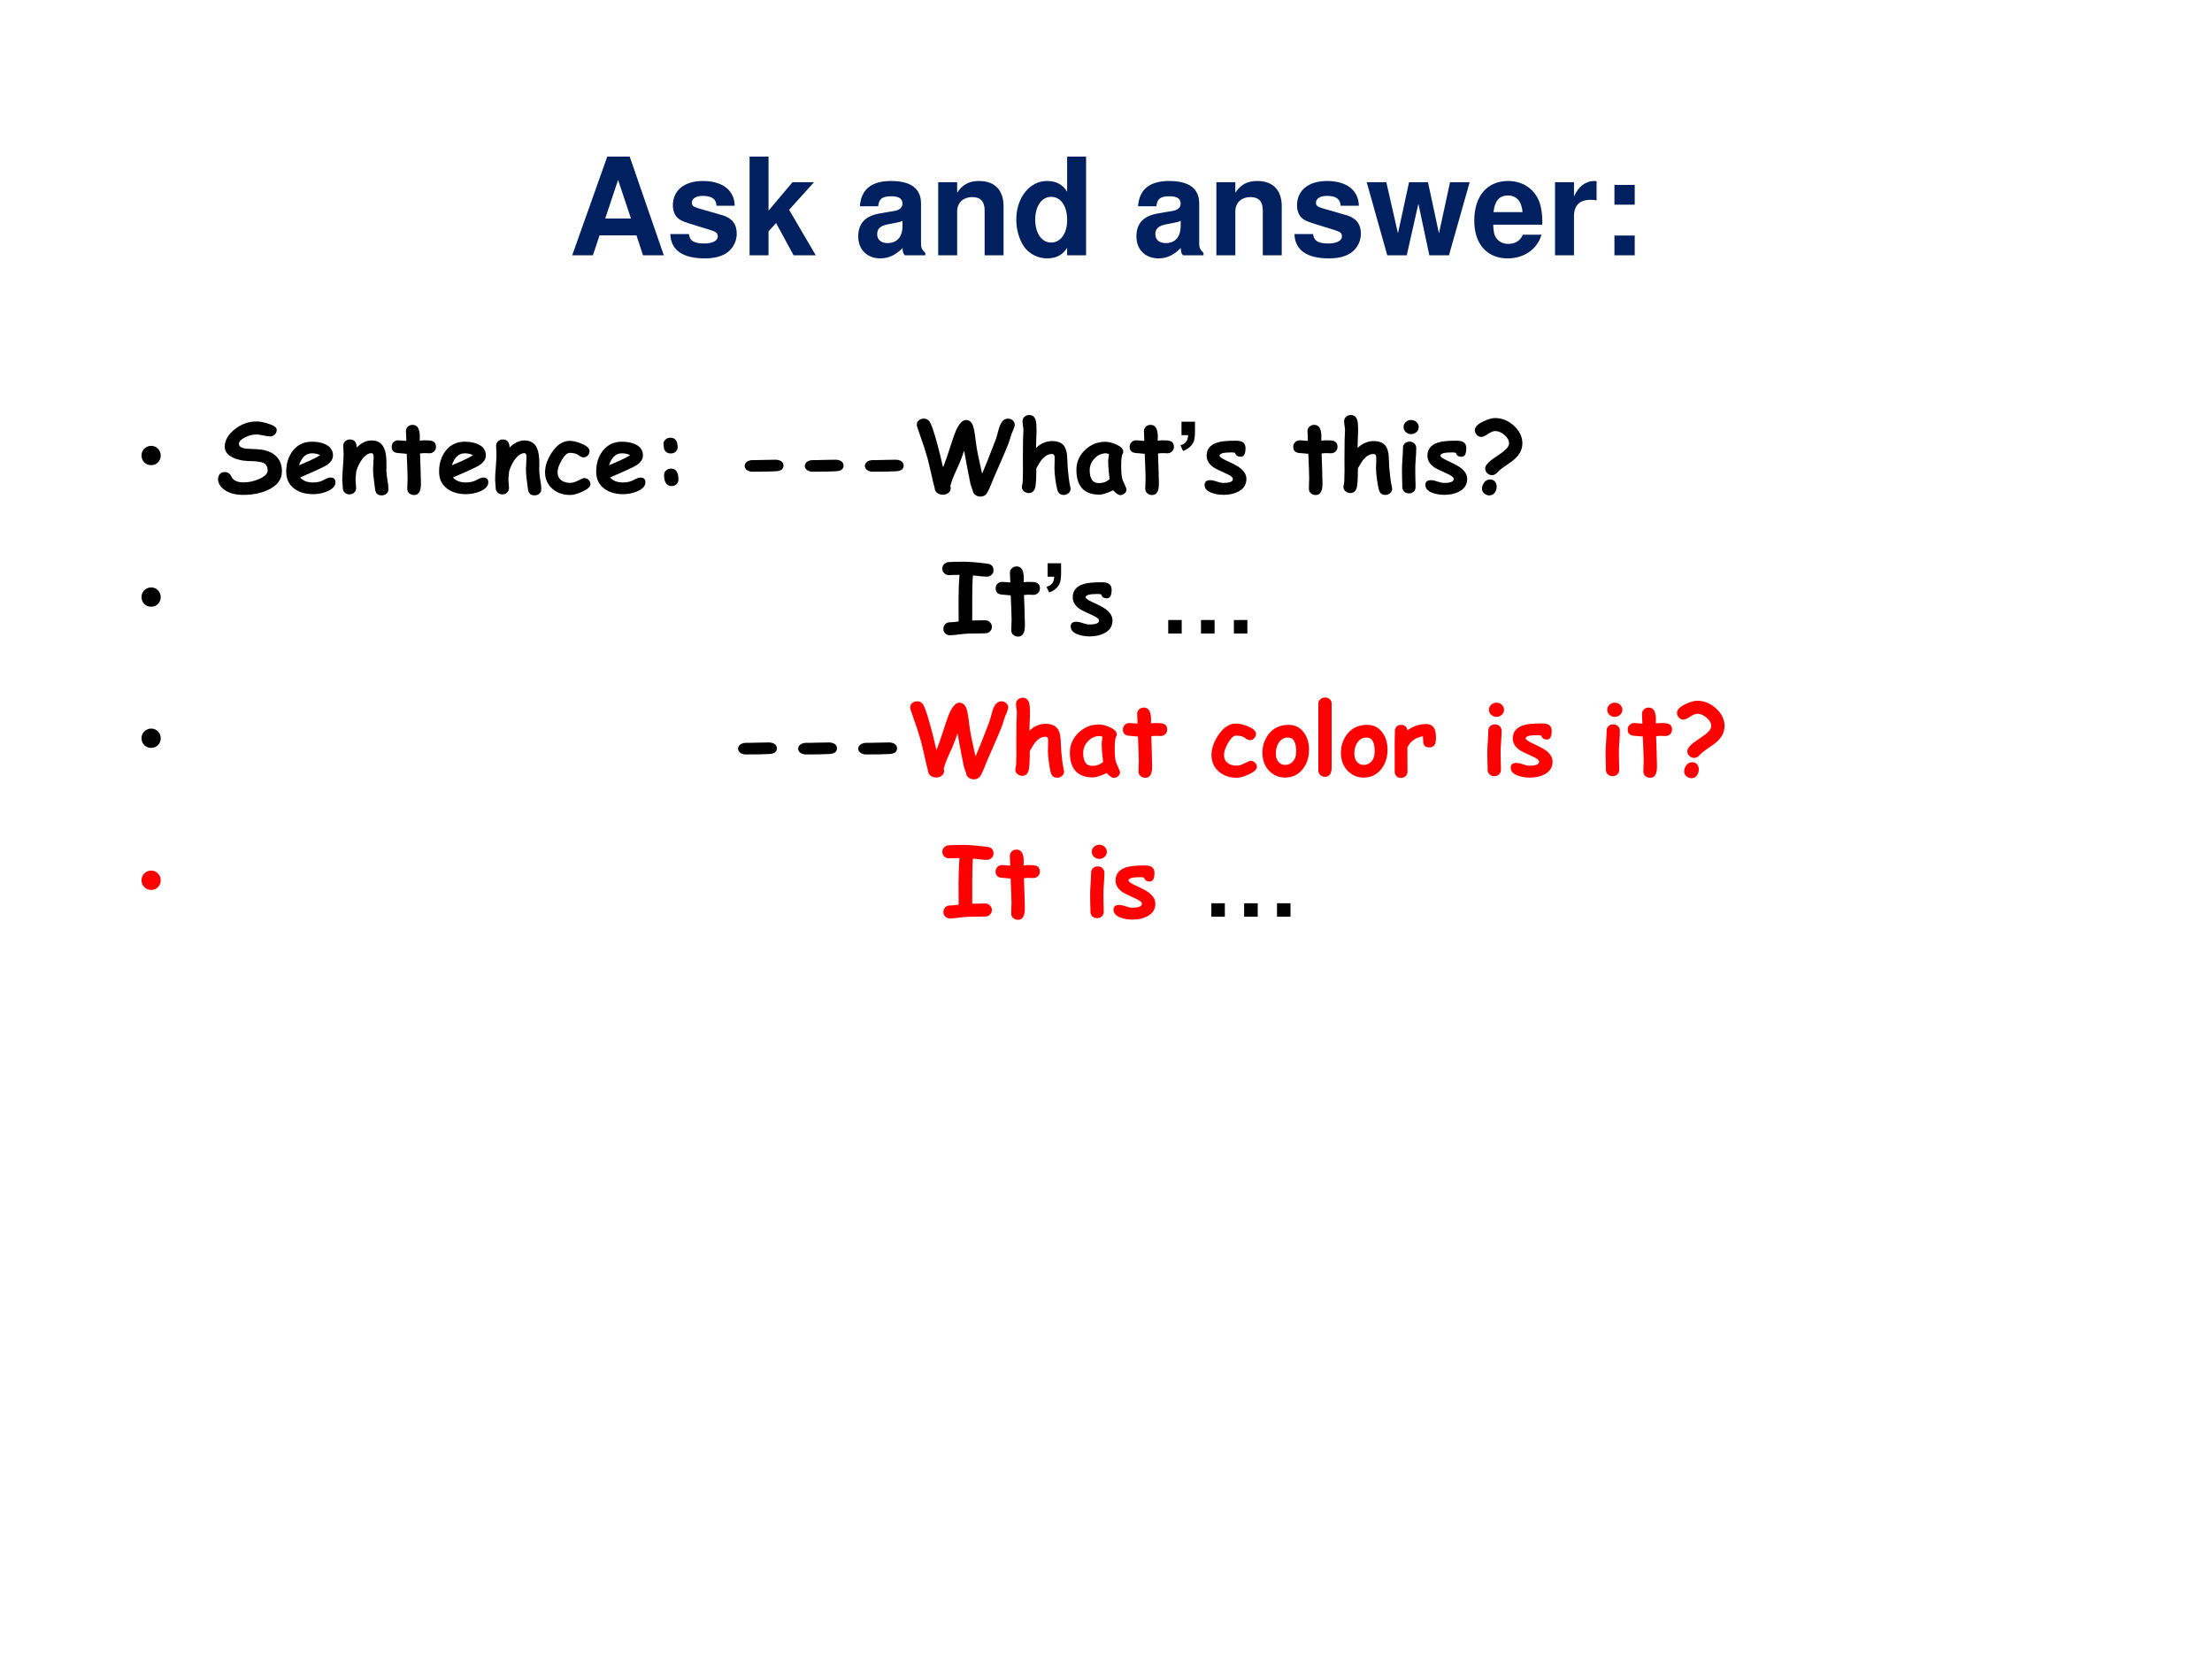<?xml version="1.0" encoding="UTF-8" standalone="no"?>
<!DOCTYPE svg PUBLIC "-//W3C//DTD SVG 1.1//EN" "http://www.w3.org/Graphics/SVG/1.1/DTD/svg11.dtd">
<svg xmlns="http://www.w3.org/2000/svg" xmlns:xlink="http://www.w3.org/1999/xlink" version="1.1" width="720pt" height="540pt" viewBox="0 0 720 540">
<rect x="0" y="0" width="720" height="540" fill="#333333" stroke="none"/>
<g enable-background="new">
<g>
<g id="Layer-1" data-name="Artifact">
<clipPath id="cp48">
<path transform="matrix(1,0,0,-1,0,540)" d="M 0 0 L 720 0 L 720 540 L 0 540 Z " fill-rule="evenodd"/>
</clipPath>
<g clip-path="url(#cp48)">
<path transform="matrix(1,0,0,-1,0,540)" d="M 0 0 L 720 0 L 720 540 L 0 540 Z " fill="#ffffff" fill-rule="evenodd"/>
</g>
</g>
<g id="Layer-1" data-name="Span">
<clipPath id="cp49">
<path transform="matrix(1,0,0,-1,0,540)" d="M 0 0 L 720 0 L 720 540 L 0 540 Z " fill-rule="evenodd"/>
</clipPath>
<g clip-path="url(#cp49)">
<symbol id="font_32_22">
<path d="M .475 .147 L .523 0 L .677 0 L .425 .729 L .259 .729 L 0 0 L .153 0 L .202 .147 L .475 .147 M .434 .272 L .244 .272 L .339 .557 L .434 .272 Z "/>
</symbol>
<symbol id="font_32_54">
<path d="M .476 .389 C .474 .503 .386 .572 .241 .572 C .104 .572 .019 .503 .019 .392 C .019 .356 .03 .325 .049 .304 C .068 .285 .085 .276 .137 .259 L .304 .207 C .339 .196 .351 .185 .351 .163 C .351 .13 .312 .11 .247 .11 C .21 .11 .182 .116 .164 .129 C .149 .14 .143 .151 .137 .18 L 0 .18 C .004 .061 .091 0 .255 0 C .33 0 .387 .016 .427 .048 C .467 .08 .491 .13 .491 .183 C .491 .253 .456 .298 .385 .319 L .208 .37 C .169 .382 .159 .39 .159 .412 C .159 .442 .191 .462 .24 .462 C .307 .462 .34 .438 .341 .389 L .476 .389 Z "/>
</symbol>
<symbol id="font_32_4c">
<path d="M .14 .33 L .14 .729 L 0 .729 L 0 0 L .14 0 L .14 .177 L .196 .238 L .325 0 L .489 0 L .292 .336 L .476 .54 L .317 .54 L .14 .33 Z "/>
</symbol>
<symbol id="font_32_1">
<path d="M -2147483500 -2147483500 Z "/>
</symbol>
<symbol id="font_32_42">
<path d="M .496 .04 C .472 .063 .464 .079 .464 .106 L .464 .406 C .464 .516 .389 .572 .243 .572 C .097 .572 .021 .51 .012 .385 L .147 .385 C .154 .441 .177 .459 .246 .459 C .3 .459 .327 .441 .327 .405 C .327 .387 .318 .372 .303 .363 C .284 .353 .284 .353 .215 .342 L .159 .332 C .052 .314 0 .259 0 .162 C 0 .065 .065 0 .164 0 C .224 0 .278 .025 .328 .077 C .328 .049 .331 .039 .344 .023 L .496 .023 L .496 .04 M .327 .24 C .327 .159 .287 .113 .216 .113 C .169 .113 .14 .138 .14 .178 C .14 .22 .162 .24 .22 .252 L .268 .261 C .305 .268 .311 .27 .327 .278 L .327 .24 Z "/>
</symbol>
<symbol id="font_32_4f">
<path d="M 0 .54 L 0 0 L .14 0 L .14 .324 C .14 .388 .184 .43 .253 .43 C .313 .43 .343 .397 .343 .333 L .343 0 L .483 0 L .483 .362 C .483 .482 .418 .549 .302 .549 C .229 .549 .18 .523 .14 .462 L .14 .54 L 0 .54 Z "/>
</symbol>
<symbol id="font_32_45">
<path d="M .376 .023 L .516 .023 L .516 .752 L .376 .752 L .376 .493 C .341 .547 .295 .572 .227 .572 C .098 .572 0 .448 0 .285 C 0 .212 .022 .138 .058 .086 C .095 .033 .161 0 .227 0 C .295 0 .341 .024 .376 .078 L .376 .023 M .258 .455 C .329 .455 .376 .387 .376 .283 C .376 .185 .328 .117 .258 .117 C .188 .117 .14 .186 .14 .285 C .14 .386 .188 .455 .258 .455 Z "/>
</symbol>
<symbol id="font_32_58">
<path d="M .608 0 L .761 .54 L .616 .54 L .534 .162 L .453 .54 L .313 .54 L .231 .162 L .145 .54 L 0 .54 L .152 0 L .296 0 L .382 .381 L .463 0 L .608 0 Z "/>
</symbol>
<symbol id="font_32_46">
<path d="M .502 .249 C .503 .261 .503 .266 .503 .273 C .503 .327 .495 .377 .482 .415 C .446 .513 .359 .572 .25 .572 C .095 .572 0 .46 0 .279 C 0 .106 .094 0 .247 0 C .368 0 .466 .068 .497 .175 L .359 .175 C .342 .132 .303 .107 .252 .107 C .212 .107 .18 .124 .16 .154 C .147 .174 .142 .198 .14 .249 L .502 .249 M .142 .342 C .151 .425 .186 .465 .248 .465 C .312 .465 .35 .422 .357 .342 L .142 .342 Z "/>
</symbol>
<symbol id="font_32_53">
<path d="M 0 .54 L 0 0 L .14 0 L .14 .287 C .14 .369 .181 .41 .263 .41 C .278 .41 .288 .409 .307 .406 L .307 .548 C .299 .549 .296 .549 .29 .549 C .226 .549 .171 .507 .14 .434 L .14 .54 L 0 .54 Z "/>
</symbol>
<symbol id="font_32_1b">
<path d="M .15 .146 L 0 .146 L 0 0 L .15 0 L .15 .146 M .15 .52 L 0 .52 L 0 .374 L .15 .374 L .15 .52 Z "/>
</symbol>
<use xlink:href="#font_32_22" transform="matrix(44.04,0,0,-44.04,186.255,83.09)" fill="#002060"/>
<use xlink:href="#font_32_54" transform="matrix(44.04,0,0,-44.04,218.184,84.103)" fill="#002060"/>
<use xlink:href="#font_32_4c" transform="matrix(44.04,0,0,-44.04,243.991,83.09)" fill="#002060"/>
<use xlink:href="#font_32_1" transform="matrix(44.04,0,0,-44.04,94575170000,-94575170000)" fill="#002060"/>
<use xlink:href="#font_32_42" transform="matrix(44.04,0,0,-44.04,279.356,84.103)" fill="#002060"/>
<use xlink:href="#font_32_4f" transform="matrix(44.04,0,0,-44.04,305.383,83.09)" fill="#002060"/>
<use xlink:href="#font_32_45" transform="matrix(44.04,0,0,-44.04,330.794,84.103)" fill="#002060"/>
<use xlink:href="#font_32_1" transform="matrix(44.04,0,0,-44.04,94575170000,-94575170000)" fill="#002060"/>
<use xlink:href="#font_32_42" transform="matrix(44.04,0,0,-44.04,369.902,84.103)" fill="#002060"/>
<use xlink:href="#font_32_4f" transform="matrix(44.04,0,0,-44.04,395.93,83.09)" fill="#002060"/>
<use xlink:href="#font_32_54" transform="matrix(44.04,0,0,-44.04,421.341,84.103)" fill="#002060"/>
<use xlink:href="#font_32_58" transform="matrix(44.04,0,0,-44.04,444.858,83.09)" fill="#002060"/>
<use xlink:href="#font_32_46" transform="matrix(44.04,0,0,-44.04,479.87,84.103)" fill="#002060"/>
<use xlink:href="#font_32_53" transform="matrix(44.04,0,0,-44.04,506.162,83.09)" fill="#002060"/>
<use xlink:href="#font_32_1b" transform="matrix(44.04,0,0,-44.04,525.495,83.09)" fill="#002060"/>
</g>
</g>
<g id="Layer-1" data-name="Span">
<clipPath id="cp51">
<path transform="matrix(1,0,0,-1,0,540)" d="M 0 0 L 720 0 L 720 540 L 0 540 Z " fill-rule="evenodd"/>
</clipPath>
<g clip-path="url(#cp51)">
<symbol id="font_34_87">
<path d="M 0 .098 C 0 .125 .009 .148 .028 .167 C .048 .186 .071 .196 .098 .196 C .125 .196 .148 .186 .167 .167 C .186 .148 .195 .125 .195 .098 C .195 .071 .186 .048 .167 .028 C .148 .009 .125 0 .098 0 C .071 0 .048 .009 .028 .028 C .009 .048 0 .071 0 .098 Z "/>
</symbol>
<use xlink:href="#font_34_87" transform="matrix(32.04,0,0,-32.04,46.063,151.4)"/>
</g>
</g>
<g id="Layer-1" data-name="Span">
<clipPath id="cp53">
<path transform="matrix(1,0,0,-1,0,540)" d="M 0 0 L 720 0 L 720 540 L 0 540 Z " fill-rule="evenodd"/>
</clipPath>
<g clip-path="url(#cp53)">
<symbol id="font_36_36">
<path d="M .255 0 C .173 0 .108 .018 .06 .055 C .02 .086 0 .121 0 .161 C 0 .182 .006 .199 .019 .212 C .031 .226 .048 .232 .07 .232 C .099 .232 .121 .217 .134 .188 C .153 .147 .195 .127 .26 .127 C .316 .127 .37 .14 .423 .164 C .477 .189 .504 .217 .504 .247 C .504 .288 .487 .315 .454 .328 C .43 .337 .381 .343 .309 .344 C .252 .346 .202 .356 .157 .376 C .097 .403 .067 .442 .068 .492 C .069 .556 .103 .614 .17 .667 C .237 .72 .31 .746 .391 .746 C .423 .746 .462 .739 .509 .724 C .567 .706 .596 .685 .596 .661 C .596 .644 .59 .629 .579 .616 C .566 .602 .549 .594 .528 .594 C .513 .594 .49 .597 .459 .604 C .429 .611 .406 .614 .391 .614 C .349 .613 .309 .603 .271 .583 C .232 .563 .212 .541 .212 .518 C .212 .505 .218 .495 .23 .487 C .242 .479 .26 .473 .284 .47 C .325 .468 .367 .466 .408 .463 C .48 .458 .538 .438 .58 .402 C .626 .363 .649 .309 .649 .24 C .649 .156 .601 .093 .505 .049 C .432 .016 .349 0 .255 0 Z "/>
</symbol>
<symbol id="font_36_48">
<path d="M .273 0 C .195 0 .132 .019 .082 .056 C .027 .097 0 .154 0 .229 C 0 .311 .022 .381 .065 .438 C .113 .501 .178 .533 .26 .533 C .316 .533 .363 .524 .401 .505 C .45 .481 .475 .444 .475 .393 C .475 .357 .455 .326 .415 .298 C .396 .285 .36 .267 .305 .242 L .14 .169 C .156 .153 .175 .14 .197 .131 C .219 .123 .244 .119 .273 .119 C .317 .119 .354 .128 .384 .146 C .411 .161 .432 .169 .449 .169 C .483 .169 .5 .153 .5 .12 C .5 .083 .472 .053 .418 .029 C .372 .01 .324 0 .273 0 M .26 .415 C .229 .415 .204 .404 .182 .384 C .161 .364 .143 .334 .13 .293 C .167 .309 .204 .325 .24 .341 C .284 .361 .319 .379 .345 .396 C .323 .408 .295 .415 .26 .415 Z "/>
</symbol>
<symbol id="font_36_51">
<path d="M .401 0 C .361 0 .339 .02 .334 .059 C .33 .093 .325 .126 .321 .16 C .316 .196 .313 .23 .313 .261 C .313 .27 .314 .284 .315 .305 C .316 .325 .317 .34 .317 .348 C .317 .35 .317 .356 .318 .365 C .319 .375 .319 .382 .319 .388 C .319 .415 .312 .429 .298 .429 C .268 .429 .238 .411 .209 .376 C .181 .341 .158 .297 .142 .243 C .141 .232 .14 .218 .138 .2 C .136 .186 .135 .171 .135 .157 C .135 .148 .136 .134 .138 .116 C .14 .097 .141 .084 .141 .075 C .141 .056 .135 .041 .122 .029 C .109 .016 .093 .01 .073 .01 C .054 .01 .038 .016 .025 .029 C .012 .041 .006 .056 .006 .075 C .006 .084 .005 .097 .003 .116 C .001 .134 0 .148 0 .157 C 0 .188 .002 .232 .007 .288 C .011 .343 .014 .387 .014 .418 C .014 .428 .013 .442 .012 .461 C .011 .481 .01 .495 .01 .505 C .01 .523 .017 .538 .03 .55 C .043 .562 .059 .568 .079 .568 C .121 .568 .144 .542 .147 .491 L .147 .486 C .195 .534 .245 .558 .298 .558 C .359 .558 .402 .532 .425 .48 C .441 .446 .449 .394 .449 .326 L .449 .291 C .448 .276 .448 .265 .448 .259 C .448 .234 .452 .201 .458 .161 C .466 .121 .469 .089 .469 .063 C .469 .045 .463 .03 .45 .018 C .437 .006 .421 0 .401 0 Z "/>
</symbol>
<symbol id="font_36_57">
<path d="M .382 .424 C .375 .424 .367 .424 .358 .425 C .349 .425 .341 .426 .334 .426 C .321 .426 .305 .424 .288 .422 C .293 .29 .296 .204 .296 .164 C .296 .16 .297 .152 .297 .14 C .297 .129 .297 .119 .297 .112 C .297 .037 .274 0 .227 0 C .209 0 .193 .006 .18 .017 C .166 .028 .159 .043 .159 .061 C .159 .072 .159 .09 .16 .113 C .161 .137 .162 .154 .162 .166 C .162 .205 .159 .29 .153 .419 C .133 .42 .102 .423 .061 .427 C .02 .431 0 .452 0 .49 C 0 .508 .006 .524 .019 .537 C .031 .549 .047 .556 .066 .556 C .078 .556 .106 .554 .149 .55 C .149 .56 .148 .577 .147 .602 C .146 .622 .145 .639 .145 .65 C .145 .668 .152 .683 .165 .695 C .178 .707 .194 .713 .213 .713 C .262 .713 .286 .673 .286 .592 L .285 .552 C .305 .555 .321 .556 .334 .556 C .371 .556 .397 .554 .411 .549 C .437 .54 .45 .52 .45 .489 C .45 .471 .443 .455 .431 .443 C .418 .431 .402 .424 .382 .424 Z "/>
</symbol>
<symbol id="font_36_46">
<path d="M .257 0 C .185 0 .125 .02 .077 .061 C .026 .104 0 .161 0 .231 C 0 .296 .023 .363 .069 .432 C .121 .51 .181 .55 .25 .55 C .284 .55 .324 .541 .369 .522 C .424 .5 .452 .474 .452 .445 C .452 .429 .446 .415 .435 .402 C .423 .389 .408 .382 .39 .382 C .376 .382 .359 .39 .339 .405 C .319 .42 .29 .428 .25 .428 C .225 .428 .198 .403 .169 .354 C .141 .306 .127 .265 .127 .231 C .127 .197 .139 .17 .164 .15 C .188 .132 .218 .123 .257 .123 C .279 .123 .305 .131 .337 .147 C .368 .164 .389 .172 .397 .172 C .415 .172 .43 .166 .442 .153 C .455 .141 .461 .126 .461 .11 C .461 .084 .433 .059 .378 .034 C .328 .011 .288 0 .257 0 Z "/>
</symbol>
<symbol id="font_36_1d">
<path d="M .074 .331 C .054 .331 .037 .337 .024 .349 C .011 .361 .004 .376 .004 .395 C .004 .398 .004 .404 .002 .411 C .001 .419 0 .424 0 .428 C 0 .446 .007 .461 .021 .473 C .035 .485 .051 .491 .07 .491 C .119 .491 .144 .459 .144 .395 C .144 .376 .137 .361 .124 .349 C .111 .337 .094 .331 .074 .331 M .082 0 C .032 0 .006 .038 .006 .114 C .006 .132 .014 .148 .028 .16 C .042 .172 .059 .177 .078 .177 C .127 .177 .152 .14 .152 .064 C .152 .046 .145 .03 .132 .018 C .118 .006 .102 0 .082 0 Z "/>
</symbol>
<symbol id="font_36_3">
<path d="M -2147483500 -2147483500 Z "/>
</symbol>
<use xlink:href="#font_36_36" transform="matrix(32.04,0,0,-32.04,70.975,161.084)"/>
<use xlink:href="#font_36_48" transform="matrix(32.04,0,0,-32.04,93.163,160.85)"/>
<use xlink:href="#font_36_51" transform="matrix(32.04,0,0,-32.04,111.402,161.241)"/>
<use xlink:href="#font_36_57" transform="matrix(32.04,0,0,-32.04,127.486,161.131)"/>
<use xlink:href="#font_36_48" transform="matrix(32.04,0,0,-32.04,142.921,160.85)"/>
<use xlink:href="#font_36_51" transform="matrix(32.04,0,0,-32.04,161.16,161.241)"/>
<use xlink:href="#font_36_46" transform="matrix(32.04,0,0,-32.04,177.416,161.116)"/>
<use xlink:href="#font_36_48" transform="matrix(32.04,0,0,-32.04,194.057,160.85)"/>
<use xlink:href="#font_36_1d" transform="matrix(32.04,0,0,-32.04,215.957,158.206)"/>
<use xlink:href="#font_36_3" transform="matrix(32.04,0,0,-32.04,68805370000,-68805370000)"/>
</g>
</g>
<g id="Layer-1" data-name="Span">
<clipPath id="cp55">
<path transform="matrix(1,0,0,-1,0,540)" d="M 0 0 L 720 0 L 720 540 L 0 540 Z " fill-rule="evenodd"/>
</clipPath>
<g clip-path="url(#cp55)">
<symbol id="font_36_10">
<path d="M .32 .005 C .275 .002 .195 0 .08 0 C .06 0 .042 .005 .027 .014 C .009 .025 0 .04 0 .059 C 0 .077 .009 .092 .027 .104 C .042 .113 .06 .118 .08 .118 C .106 .118 .144 .118 .196 .12 C .247 .121 .286 .122 .312 .122 C .332 .122 .349 .118 .365 .11 C .384 .099 .394 .084 .394 .063 C .394 .028 .369 .008 .32 .005 Z "/>
</symbol>
<use xlink:href="#font_36_10" transform="matrix(32.04,0,0,-32.04,242.396,153.544)"/>
<use xlink:href="#font_36_10" transform="matrix(32.04,0,0,-32.04,261.956,153.544)"/>
<use xlink:href="#font_36_10" transform="matrix(32.04,0,0,-32.04,281.516,153.544)"/>
</g>
</g>
<g id="Layer-1" data-name="Span">
<clipPath id="cp56">
<path transform="matrix(1,0,0,-1,0,540)" d="M 0 0 L 720 0 L 720 540 L 0 540 Z " fill-rule="evenodd"/>
</clipPath>
<g clip-path="url(#cp56)">
<symbol id="font_36_3a">
<path d="M .978 .673 C .972 .66 .965 .644 .958 .624 C .952 .605 .944 .577 .931 .54 C .913 .492 .883 .423 .843 .331 C .801 .238 .772 .168 .754 .123 C .741 .088 .728 .061 .716 .041 C .701 .014 .678 0 .646 0 C .628 0 .611 .005 .596 .015 C .579 .027 .569 .042 .568 .062 C .553 .099 .543 .13 .54 .153 C .525 .223 .505 .328 .48 .467 C .459 .402 .436 .343 .412 .291 C .375 .213 .351 .152 .34 .107 C .343 .1 .344 .092 .344 .084 C .344 .064 .335 .047 .317 .035 C .302 .024 .285 .019 .266 .019 C .242 .019 .222 .025 .207 .037 C .19 .05 .181 .068 .18 .091 L .165 .148 C .154 .199 .137 .275 .112 .376 C .091 .453 .055 .563 .004 .706 C .001 .714 0 .722 0 .73 C 0 .75 .007 .765 .022 .776 C .036 .787 .052 .792 .071 .792 C .096 .792 .115 .782 .13 .761 C .138 .749 .147 .729 .158 .699 C .19 .607 .226 .473 .266 .297 C .292 .361 .318 .436 .345 .522 C .367 .592 .385 .642 .398 .672 C .431 .743 .464 .778 .498 .778 C .53 .778 .553 .761 .568 .726 C .575 .709 .582 .679 .589 .636 C .591 .622 .595 .59 .602 .538 C .608 .482 .629 .38 .663 .232 C .698 .313 .744 .429 .802 .581 C .806 .59 .814 .62 .828 .671 C .837 .707 .849 .736 .863 .757 C .879 .78 .9 .792 .926 .792 C .946 .792 .962 .785 .975 .773 C .988 .761 .995 .745 .995 .726 C .995 .719 .989 .702 .978 .673 Z "/>
</symbol>
<symbol id="font_36_4b">
<path d="M .144 .477 C .167 .5 .193 .518 .22 .529 C .247 .541 .276 .547 .307 .547 C .363 .547 .403 .531 .427 .5 C .445 .477 .457 .441 .46 .392 C .462 .352 .464 .312 .466 .271 C .471 .219 .474 .187 .476 .176 C .48 .14 .486 .108 .492 .081 C .494 .074 .495 .068 .495 .063 C .495 .045 .488 .03 .474 .018 C .46 .006 .444 0 .425 0 C .392 0 .371 .016 .361 .049 C .354 .075 .346 .112 .34 .16 C .334 .206 .331 .244 .331 .273 C .331 .282 .331 .294 .332 .31 C .333 .327 .333 .339 .333 .347 C .333 .371 .333 .385 .333 .389 C .33 .407 .321 .416 .307 .416 C .271 .416 .238 .399 .209 .366 C .194 .35 .174 .318 .147 .271 C .147 .154 .142 .083 .13 .059 C .118 .032 .097 .019 .07 .019 C .052 .019 .035 .025 .021 .037 C .007 .049 0 .064 0 .082 C 0 .088 .002 .097 .005 .108 C .008 .115 .01 .159 .011 .24 C .01 .305 .01 .414 .012 .566 L .013 .583 C .015 .621 .016 .647 .016 .66 C .016 .67 .014 .685 .011 .704 C .008 .724 .007 .739 .007 .749 C .007 .768 .014 .783 .027 .794 C .04 .806 .056 .812 .075 .812 C .107 .812 .129 .795 .14 .761 C .146 .741 .149 .711 .149 .671 C .149 .638 .148 .605 .146 .572 C .145 .54 .144 .508 .144 .477 Z "/>
</symbol>
<symbol id="font_36_44">
<path d="M .444 0 C .429 0 .405 .016 .373 .049 C .343 .035 .316 .024 .293 .017 C .271 .009 .251 .005 .235 .005 C .157 .005 .098 .026 .059 .068 C .02 .11 0 .173 0 .257 C 0 .335 .029 .402 .087 .458 C .145 .514 .214 .542 .295 .542 C .326 .542 .362 .533 .402 .516 C .451 .494 .476 .47 .476 .442 C .476 .43 .472 .42 .465 .411 C .462 .398 .459 .382 .457 .362 C .455 .342 .455 .319 .455 .293 C .455 .231 .459 .186 .468 .159 C .469 .156 .476 .139 .49 .108 C .503 .08 .509 .064 .509 .06 C .509 .043 .503 .028 .489 .017 C .476 .006 .461 0 .444 0 M .323 .335 C .323 .345 .323 .357 .325 .371 C .326 .384 .329 .399 .332 .416 C .325 .419 .319 .422 .314 .423 C .309 .424 .305 .425 .301 .425 C .257 .425 .218 .408 .185 .373 C .152 .339 .135 .299 .135 .253 C .135 .209 .143 .176 .159 .154 C .174 .132 .198 .122 .229 .122 C .249 .122 .268 .125 .286 .131 C .304 .138 .321 .148 .337 .161 C .328 .239 .323 .297 .323 .335 Z "/>
</symbol>
<use xlink:href="#font_36_3a" transform="matrix(32.04,0,0,-32.04,298.432,161.632)"/>
<use xlink:href="#font_36_4b" transform="matrix(32.04,0,0,-32.04,332.614,161.1)"/>
<use xlink:href="#font_36_44" transform="matrix(32.04,0,0,-32.04,350.367,161.163)"/>
<use xlink:href="#font_36_57" transform="matrix(32.04,0,0,-32.04,367.696,161.131)"/>
</g>
</g>
<g id="Layer-1" data-name="Span">
<clipPath id="cp57">
<path transform="matrix(1,0,0,-1,0,540)" d="M 0 0 L 720 0 L 720 540 L 0 540 Z " fill-rule="evenodd"/>
</clipPath>
<g clip-path="url(#cp57)">
<symbol id="font_3a_b6">
<path d="M .011 .297 L .148 .297 L .148 .199 C .148 .159 .145 .128 .138 .104 C .131 .082 .118 .061 .099 .043 C .08 .025 .056 .01 .027 0 L 0 .057 C .028 .066 .047 .078 .059 .094 C .071 .11 .077 .132 .078 .16 L .011 .16 L .011 .297 Z "/>
</symbol>
<use xlink:href="#font_3a_b6" transform="matrix(32.04,0,0,-32.04,384.22,146.77)"/>
</g>
</g>
<g id="Layer-1" data-name="Span">
<clipPath id="cp59">
<path transform="matrix(1,0,0,-1,0,540)" d="M 0 0 L 720 0 L 720 540 L 0 540 Z " fill-rule="evenodd"/>
</clipPath>
<g clip-path="url(#cp59)">
<symbol id="font_36_56">
<path d="M .368 .387 C .336 .387 .317 .4 .31 .427 C .297 .43 .284 .431 .27 .431 C .192 .431 .152 .42 .152 .398 C .152 .386 .176 .369 .223 .347 C .288 .318 .331 .294 .354 .278 C .401 .244 .425 .205 .425 .162 C .425 .106 .399 .064 .347 .035 C .305 .012 .253 0 .192 0 C .149 0 .109 .007 .073 .02 C .024 .038 0 .065 0 .101 C 0 .133 .019 .149 .058 .149 C .073 .149 .095 .145 .123 .135 C .151 .126 .173 .121 .188 .121 C .255 .121 .288 .134 .288 .161 C .288 .178 .265 .196 .219 .216 C .152 .246 .109 .267 .09 .28 C .044 .312 .021 .352 .021 .398 C .021 .463 .056 .507 .125 .53 C .166 .544 .228 .55 .311 .55 C .344 .55 .368 .546 .383 .538 C .405 .526 .416 .505 .416 .475 C .416 .416 .4 .387 .368 .387 Z "/>
</symbol>
<symbol id="font_36_4c">
<path d="M .093 .602 C .072 .602 .054 .609 .039 .623 C .024 .637 .016 .654 .016 .674 C .016 .694 .024 .711 .039 .725 C .054 .739 .072 .746 .093 .746 C .114 .746 .132 .739 .147 .725 C .162 .711 .17 .694 .17 .674 C .17 .654 .162 .637 .147 .623 C .132 .609 .114 .602 .093 .602 M .135 .244 C .135 .225 .135 .195 .136 .154 C .138 .113 .138 .083 .138 .065 C .138 .046 .132 .03 .119 .018 C .106 .006 .09 0 .071 0 C .051 0 .035 .006 .022 .018 C .01 .03 .003 .046 .003 .065 C .003 .083 .003 .113 .001 .154 C 0 .195 0 .225 0 .244 C 0 .273 .002 .309 .005 .353 C .008 .396 .01 .432 .01 .461 C .01 .48 .016 .496 .029 .508 C .042 .52 .058 .526 .077 .526 C .097 .526 .113 .52 .125 .508 C .138 .496 .145 .48 .145 .461 C .145 .432 .143 .396 .14 .353 C .136 .309 .135 .273 .135 .244 Z "/>
</symbol>
<symbol id="font_36_22">
<path d="M .383 .351 C .381 .349 .354 .331 .302 .294 C .269 .272 .244 .251 .227 .231 C .211 .214 .194 .206 .175 .206 C .157 .206 .14 .212 .126 .226 C .112 .239 .105 .255 .105 .272 C .105 .299 .126 .328 .168 .36 C .207 .387 .246 .415 .285 .442 C .327 .474 .348 .503 .348 .529 C .348 .559 .332 .587 .301 .614 C .271 .64 .239 .654 .206 .654 C .188 .654 .164 .644 .133 .624 C .103 .604 .081 .594 .068 .594 C .049 .594 .033 .601 .02 .615 C .007 .629 0 .645 0 .662 C 0 .695 .028 .724 .085 .751 C .134 .775 .174 .786 .206 .786 C .276 .786 .34 .76 .397 .708 C .454 .656 .483 .596 .483 .529 C .483 .462 .45 .403 .383 .351 M .148 0 C .13 0 .113 .006 .098 .018 C .081 .031 .073 .047 .073 .066 C .073 .088 .079 .109 .092 .127 C .108 .151 .129 .162 .155 .162 C .177 .162 .195 .154 .207 .137 C .217 .124 .222 .107 .222 .089 C .222 .069 .216 .05 .206 .033 C .192 .011 .173 0 .148 0 Z "/>
</symbol>
<use xlink:href="#font_36_56" transform="matrix(32.04,0,0,-32.04,392.084,161.069)"/>
<use xlink:href="#font_36_3" transform="matrix(32.04,0,0,-32.04,68805370000,-68805370000)"/>
<use xlink:href="#font_36_57" transform="matrix(32.04,0,0,-32.04,420.946,161.131)"/>
<use xlink:href="#font_36_4b" transform="matrix(32.04,0,0,-32.04,437.288,161.1)"/>
<use xlink:href="#font_36_4c" transform="matrix(32.04,0,0,-32.04,456.339,160.599)"/>
<use xlink:href="#font_36_56" transform="matrix(32.04,0,0,-32.04,463.949,161.069)"/>
<use xlink:href="#font_36_22" transform="matrix(32.04,0,0,-32.04,480.053,161.256)"/>
</g>
</g>
<g id="Layer-1" data-name="Span">
<clipPath id="cp60">
<path transform="matrix(1,0,0,-1,0,540)" d="M 0 0 L 720 0 L 720 540 L 0 540 Z " fill-rule="evenodd"/>
</clipPath>
<g clip-path="url(#cp60)">
<use xlink:href="#font_34_87" transform="matrix(32.04,0,0,-32.04,46.063,197.48)"/>
</g>
</g>
<g id="Layer-1" data-name="Span">
<clipPath id="cp61">
<path transform="matrix(1,0,0,-1,0,540)" d="M 0 0 L 720 0 L 720 540 L 0 540 Z " fill-rule="evenodd"/>
</clipPath>
<g clip-path="url(#cp61)">
<symbol id="font_36_2c">
<path d="M .45 .595 C .433 .595 .387 .599 .311 .608 C .306 .549 .304 .469 .304 .37 L .304 .15 C .347 .151 .391 .152 .436 .152 C .456 .152 .472 .145 .484 .132 C .497 .119 .504 .104 .504 .085 C .504 .067 .497 .052 .484 .039 C .472 .026 .456 .02 .436 .02 C .418 .02 .39 .019 .354 .018 C .318 .017 .29 .017 .272 .017 C .25 .017 .218 .014 .175 .009 C .132 .003 .1 0 .079 0 C .059 0 .043 .006 .03 .019 C .017 .032 .011 .048 .011 .066 C .011 .084 .017 .1 .03 .113 C .043 .126 .059 .132 .079 .132 C .101 .132 .13 .135 .166 .14 C .165 .178 .165 .252 .165 .36 C .165 .449 .168 .533 .175 .614 L .069 .611 C .049 .611 .033 .617 .02 .63 C .007 .643 0 .658 0 .677 C 0 .696 .007 .712 .02 .724 C .032 .735 .046 .742 .064 .743 C .093 .746 .142 .747 .213 .747 C .277 .747 .359 .74 .46 .727 C .5 .721 .52 .699 .52 .659 C .52 .638 .512 .622 .496 .61 C .482 .6 .467 .595 .45 .595 Z "/>
</symbol>
<use xlink:href="#font_36_2c" transform="matrix(32.04,0,0,-32.04,306.718,206.773)"/>
<use xlink:href="#font_36_57" transform="matrix(32.04,0,0,-32.04,324.081,207.211)"/>
</g>
</g>
<g id="Layer-1" data-name="Span">
<clipPath id="cp62">
<path transform="matrix(1,0,0,-1,0,540)" d="M 0 0 L 720 0 L 720 540 L 0 540 Z " fill-rule="evenodd"/>
</clipPath>
<g clip-path="url(#cp62)">
<use xlink:href="#font_3a_b6" transform="matrix(32.04,0,0,-32.04,340.64,192.85)"/>
</g>
</g>
<g id="Layer-1" data-name="Span">
<clipPath id="cp63">
<path transform="matrix(1,0,0,-1,0,540)" d="M 0 0 L 720 0 L 720 540 L 0 540 Z " fill-rule="evenodd"/>
</clipPath>
<g clip-path="url(#cp63)">
<use xlink:href="#font_36_56" transform="matrix(32.04,0,0,-32.04,348.503,207.149)"/>
<use xlink:href="#font_36_3" transform="matrix(32.04,0,0,-32.04,68805370000,-68805370000)"/>
</g>
</g>
<g id="Layer-1" data-name="Span">
<clipPath id="cp64">
<path transform="matrix(1,0,0,-1,0,540)" d="M 0 0 L 720 0 L 720 540 L 0 540 Z " fill-rule="evenodd"/>
</clipPath>
<g clip-path="url(#cp64)">
<symbol id="font_3a_ab">
<path d="M .667 0 L .667 .137 L .804 .137 L .804 0 L .667 0 M .333 0 L .333 .137 L .471 .137 L .471 0 L .333 0 M 0 0 L 0 .137 L .137 .137 L .137 0 L 0 0 Z "/>
</symbol>
<use xlink:href="#font_3a_ab" transform="matrix(32.04,0,0,-32.04,380.255,206.21)"/>
</g>
</g>
<g id="Layer-1" data-name="Span">
<clipPath id="cp65">
<path transform="matrix(1,0,0,-1,0,540)" d="M 0 0 L 720 0 L 720 540 L 0 540 Z " fill-rule="evenodd"/>
</clipPath>
<g clip-path="url(#cp65)">
<use xlink:href="#font_34_87" transform="matrix(32.064,0,0,-32.064,46.065,243.434)"/>
</g>
</g>
<g id="Layer-1" data-name="Span">
<clipPath id="cp66">
<path transform="matrix(1,0,0,-1,0,540)" d="M 0 0 L 720 0 L 720 540 L 0 540 Z " fill-rule="evenodd"/>
</clipPath>
<g clip-path="url(#cp66)">
<use xlink:href="#font_36_10" transform="matrix(32.064,0,0,-32.064,240.239,245.579)"/>
<use xlink:href="#font_36_10" transform="matrix(32.064,0,0,-32.064,259.799,245.579)"/>
<use xlink:href="#font_36_10" transform="matrix(32.064,0,0,-32.064,279.359,245.579)"/>
</g>
</g>
<g id="Layer-1" data-name="Span">
<clipPath id="cp67">
<path transform="matrix(1,0,0,-1,0,540)" d="M 0 0 L 720 0 L 720 540 L 0 540 Z " fill-rule="evenodd"/>
</clipPath>
<g clip-path="url(#cp67)">
<symbol id="font_36_52">
<path d="M .232 0 C .172 0 .12 .021 .077 .062 C .029 .107 .005 .168 .002 .243 C 0 .315 .02 .379 .061 .436 C .111 .502 .18 .535 .268 .535 C .333 .535 .385 .509 .423 .457 C .458 .41 .475 .352 .475 .283 C .475 .207 .455 .143 .414 .089 C .369 .03 .308 0 .232 0 M .262 .406 C .222 .407 .19 .388 .167 .352 C .147 .321 .138 .285 .138 .243 C .138 .204 .149 .174 .171 .153 C .188 .137 .209 .128 .232 .128 C .261 .128 .285 .138 .306 .157 C .33 .18 .342 .21 .344 .249 C .348 .353 .321 .406 .262 .406 Z "/>
</symbol>
<symbol id="font_36_4f">
<path d="M .135 .093 C .135 .031 .112 0 .067 0 C .048 0 .032 .006 .019 .019 C .006 .031 0 .047 0 .066 L 0 .742 C 0 .761 .007 .776 .021 .788 C .034 .799 .05 .805 .069 .805 C .088 .805 .104 .799 .116 .787 C .129 .776 .135 .761 .135 .742 L .135 .093 Z "/>
</symbol>
<symbol id="font_36_55">
<path d="M .418 .385 C .416 .335 .393 .31 .351 .31 C .31 .31 .289 .331 .289 .374 L .287 .423 C .213 .411 .161 .374 .129 .31 L .13 .064 C .13 .046 .124 .031 .111 .019 C .098 .006 .082 0 .062 0 C .042 0 .027 .007 .016 .02 C .005 .031 0 .046 0 .064 L 0 .384 C 0 .394 0 .409 .001 .429 C .002 .449 .002 .465 .002 .475 C .002 .493 .007 .508 .018 .52 C .029 .532 .045 .539 .065 .539 C .101 .539 .123 .52 .129 .483 C .187 .526 .251 .547 .321 .547 C .386 .547 .419 .504 .419 .417 C .419 .401 .419 .39 .418 .385 Z "/>
</symbol>
<use xlink:href="#font_36_3a" transform="matrix(32.064,0,0,-32.064,296.273,253.673)" fill="#ff0000"/>
<use xlink:href="#font_36_4b" transform="matrix(32.064,0,0,-32.064,330.48,253.141)" fill="#ff0000"/>
<use xlink:href="#font_36_44" transform="matrix(32.064,0,0,-32.064,348.246,253.203)" fill="#ff0000"/>
<use xlink:href="#font_36_57" transform="matrix(32.064,0,0,-32.064,365.492,253.172)" fill="#ff0000"/>
<use xlink:href="#font_36_3" transform="matrix(32.064,0,0,-32.064,68856909000,-68856909000)" fill="#ff0000"/>
<use xlink:href="#font_36_46" transform="matrix(32.064,0,0,-32.064,394.33,253.156)" fill="#ff0000"/>
<use xlink:href="#font_36_52" transform="matrix(32.064,0,0,-32.064,410.847,253.094)" fill="#ff0000"/>
<use xlink:href="#font_36_4f" transform="matrix(32.064,0,0,-32.064,429.114,252.843)" fill="#ff0000"/>
<use xlink:href="#font_36_52" transform="matrix(32.064,0,0,-32.064,436.402,253.094)" fill="#ff0000"/>
<use xlink:href="#font_36_55" transform="matrix(32.064,0,0,-32.064,453.967,253.219)" fill="#ff0000"/>
<use xlink:href="#font_36_3" transform="matrix(32.064,0,0,-32.064,68856909000,-68856909000)" fill="#ff0000"/>
<use xlink:href="#font_36_4c" transform="matrix(32.064,0,0,-32.064,484.118,252.64)" fill="#ff0000"/>
<use xlink:href="#font_36_56" transform="matrix(32.064,0,0,-32.064,491.734,253.109)" fill="#ff0000"/>
<use xlink:href="#font_36_3" transform="matrix(32.064,0,0,-32.064,68856909000,-68856909000)" fill="#ff0000"/>
<use xlink:href="#font_36_4c" transform="matrix(32.064,0,0,-32.064,522.627,252.64)" fill="#ff0000"/>
<use xlink:href="#font_36_57" transform="matrix(32.064,0,0,-32.064,529.82,253.172)" fill="#ff0000"/>
<use xlink:href="#font_36_22" transform="matrix(32.064,0,0,-32.064,545.846,253.297)" fill="#ff0000"/>
</g>
</g>
<g id="Layer-1" data-name="Span">
<clipPath id="cp68">
<path transform="matrix(1,0,0,-1,0,540)" d="M 0 0 L 720 0 L 720 540 L 0 540 Z " fill-rule="evenodd"/>
</clipPath>
<g clip-path="url(#cp68)">
<use xlink:href="#font_34_87" transform="matrix(32.04,0,0,-32.04,46.063,289.66)" fill="#ff0000"/>
</g>
</g>
<g id="Layer-1" data-name="Span">
<clipPath id="cp69">
<path transform="matrix(1,0,0,-1,0,540)" d="M 0 0 L 720 0 L 720 540 L 0 540 Z " fill-rule="evenodd"/>
</clipPath>
<g clip-path="url(#cp69)">
<use xlink:href="#font_36_2c" transform="matrix(32.04,0,0,-32.04,306.718,298.953)" fill="#ff0000"/>
<use xlink:href="#font_36_57" transform="matrix(32.04,0,0,-32.04,324.055,299.391)" fill="#ff0000"/>
<use xlink:href="#font_36_3" transform="matrix(32.04,0,0,-32.04,68805370000,-68805370000)" fill="#ff0000"/>
<use xlink:href="#font_36_4c" transform="matrix(32.04,0,0,-32.04,354.835,298.859)" fill="#ff0000"/>
<use xlink:href="#font_36_56" transform="matrix(32.04,0,0,-32.04,362.445,299.329)" fill="#ff0000"/>
<use xlink:href="#font_36_3" transform="matrix(32.04,0,0,-32.04,68805370000,-68805370000)" fill="#ff0000"/>
</g>
</g>
<g id="Layer-1" data-name="Span">
<clipPath id="cp70">
<path transform="matrix(1,0,0,-1,0,540)" d="M 0 0 L 720 0 L 720 540 L 0 540 Z " fill-rule="evenodd"/>
</clipPath>
<g clip-path="url(#cp70)">
<use xlink:href="#font_3a_ab" transform="matrix(32.04,0,0,-32.04,394.295,298.39)"/>
</g>
</g>
</g>
</g>
</svg>
